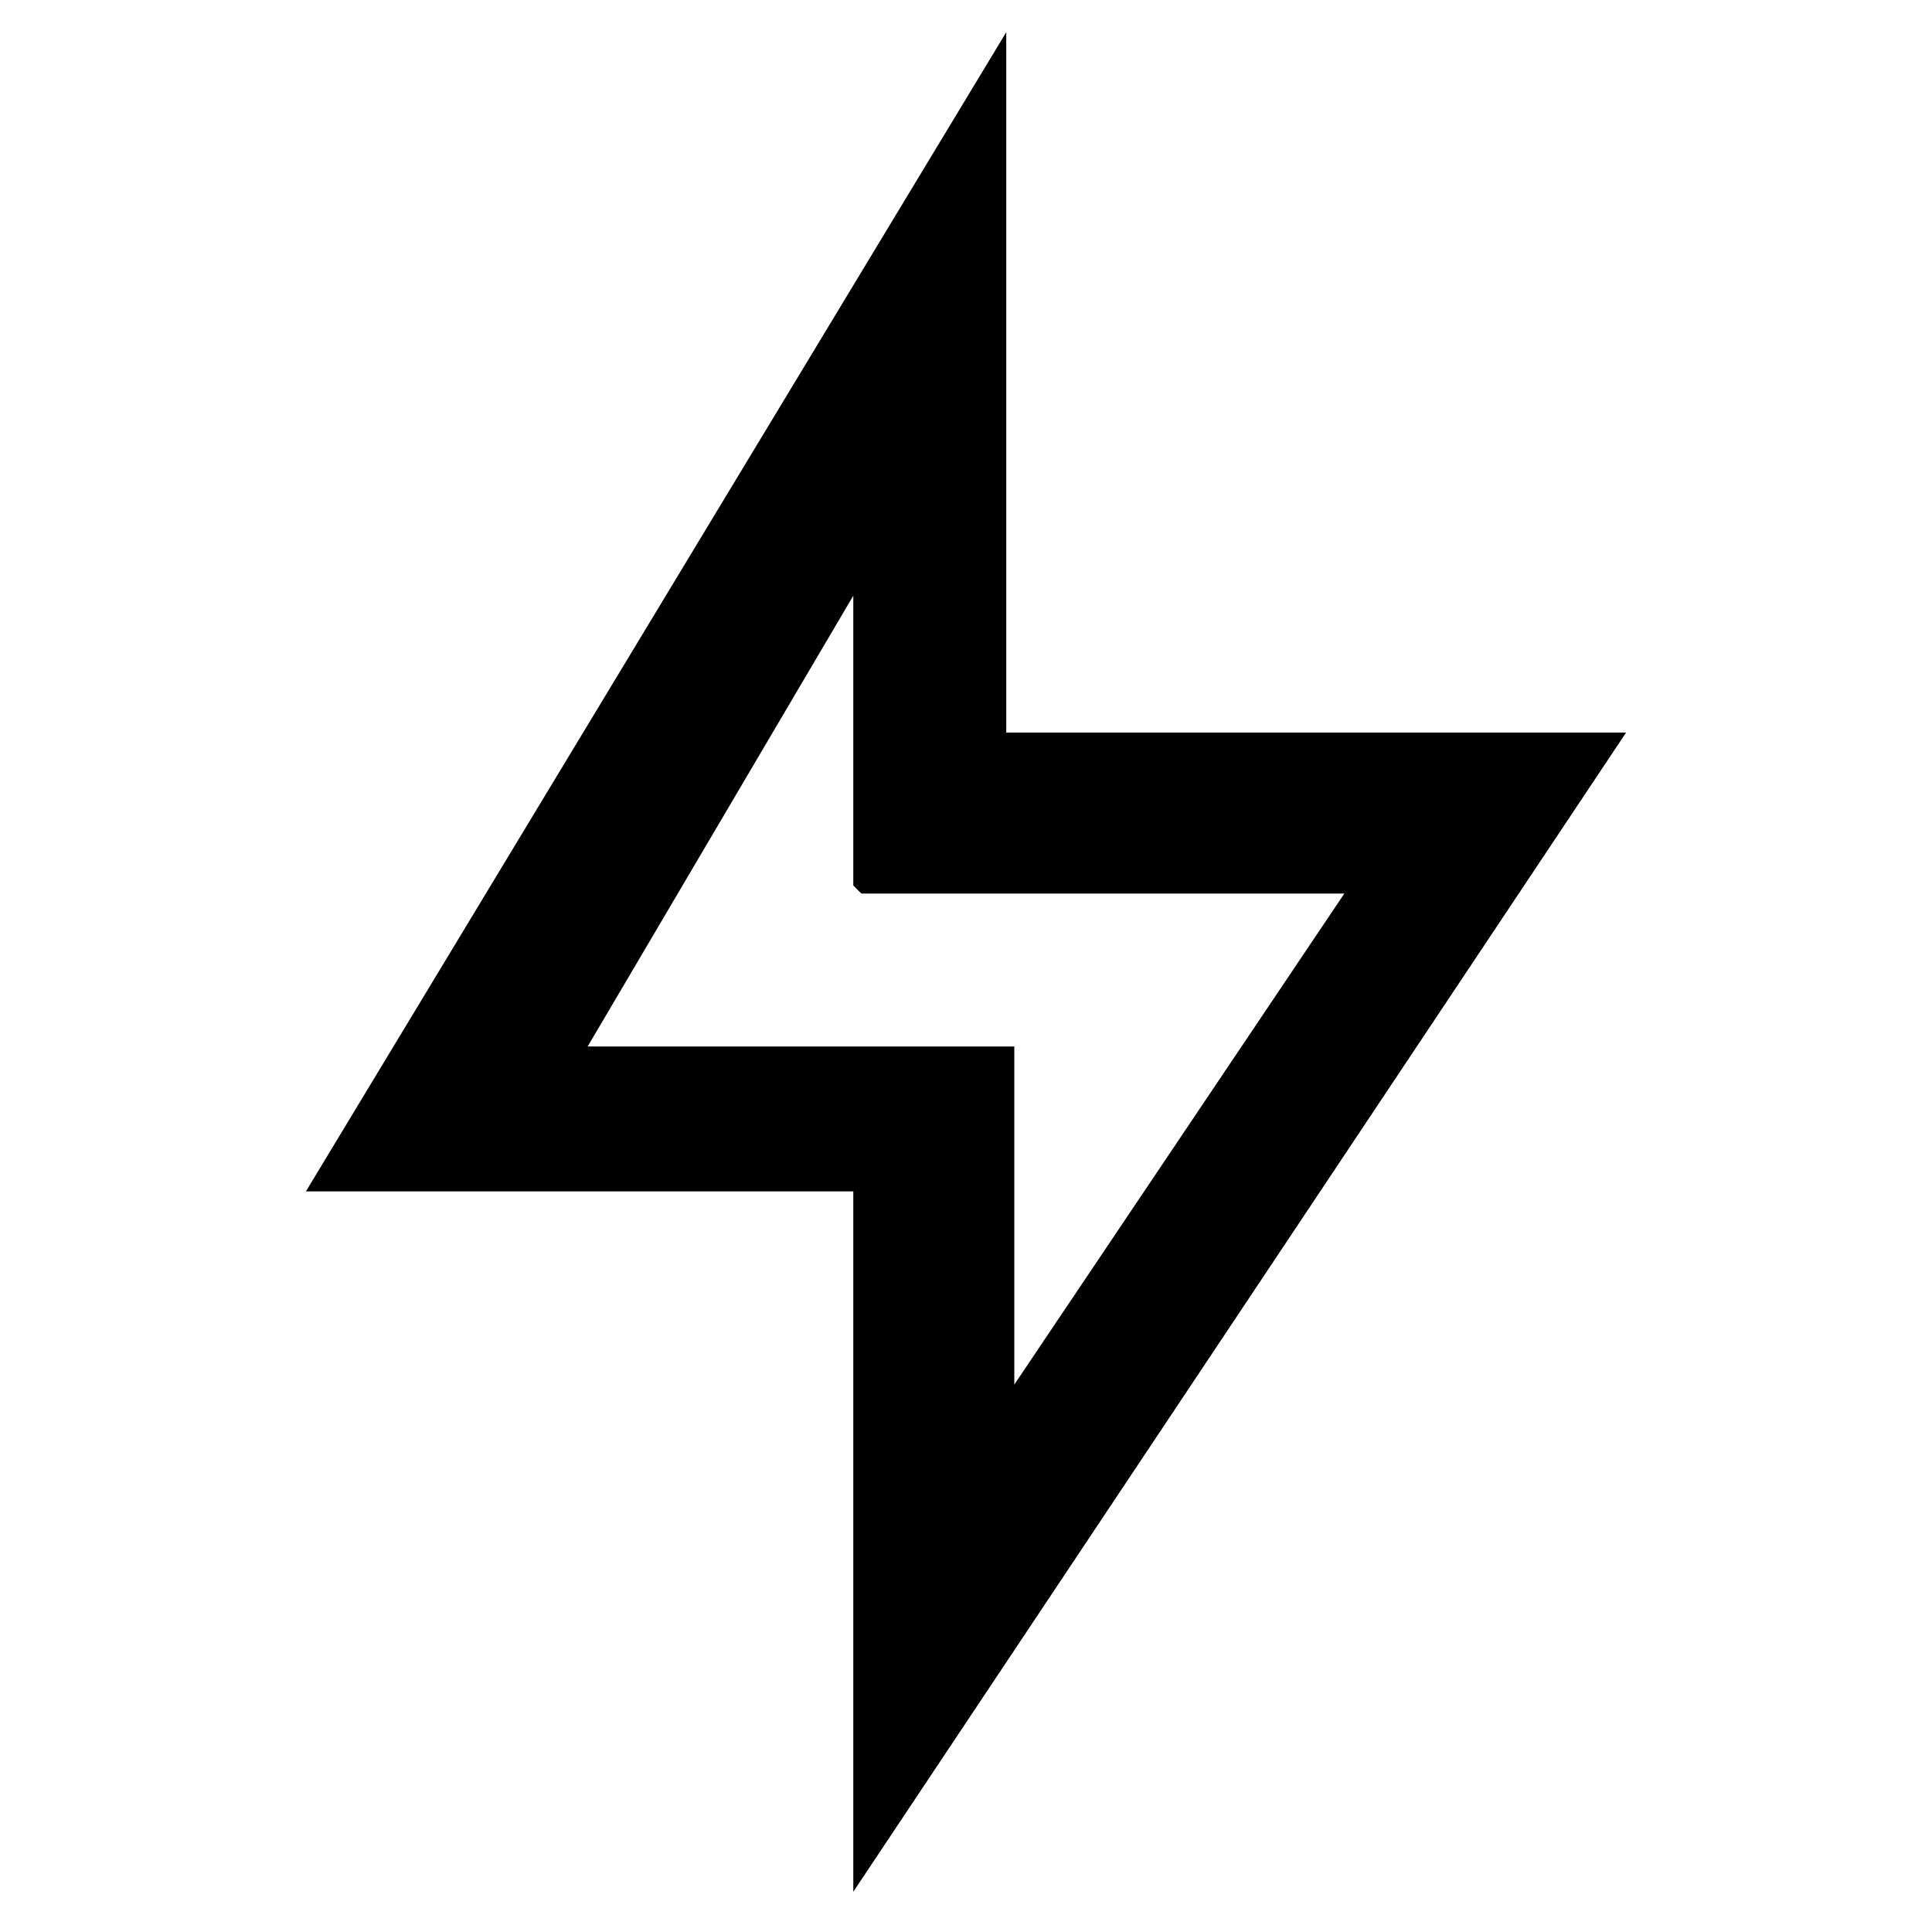 <?xml version="1.0" encoding="UTF-8"?>
<svg id="Layer_1" xmlns="http://www.w3.org/2000/svg" version="1.1" viewBox="0 0 24 24">
  <!-- Generator: Adobe Illustrator 30.1.0, SVG Export Plug-In . SVG Version: 2.1.1 Build 136)  -->
  <path d="M12.5,9.1h7.7l-9.6,14.4v-8.7H3.8L12.5.4v8.7ZM10.6,11v-3.6l-3.3,5.6h5.3v4.2l4.1-6.1h-6,0Z"/>
</svg>